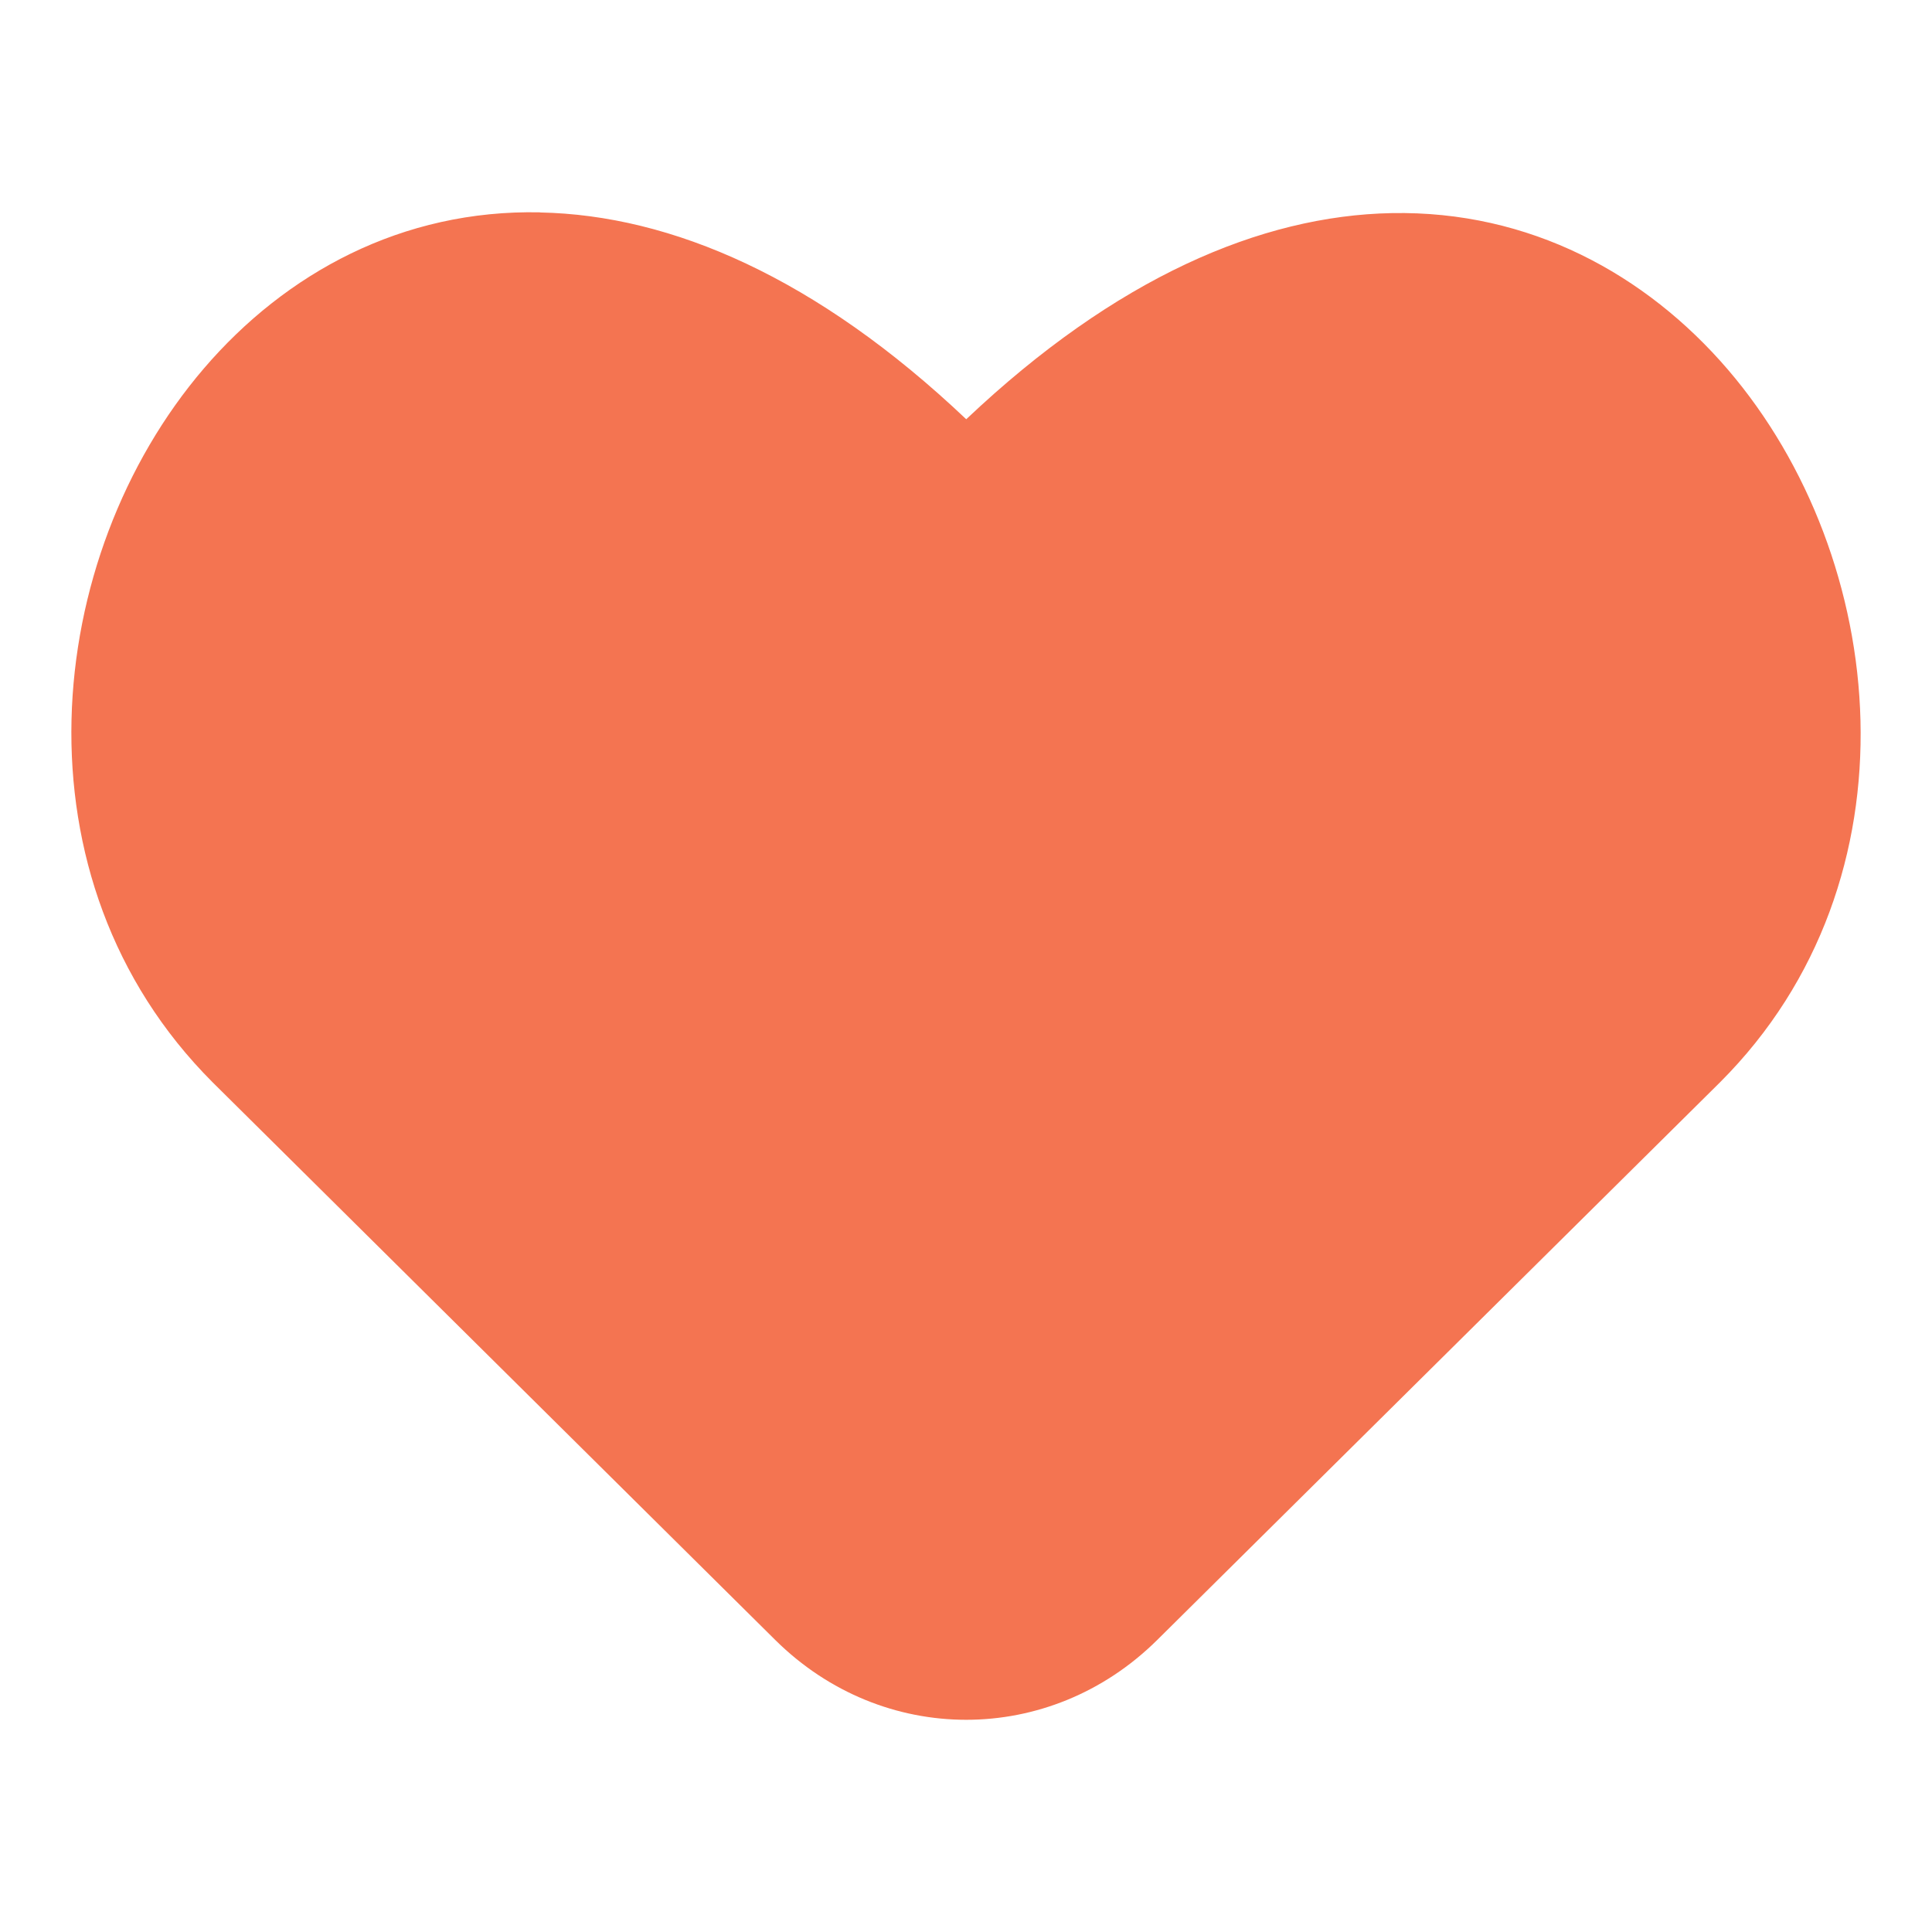 <?xml version="1.0" encoding="UTF-8"?> <svg xmlns="http://www.w3.org/2000/svg" width="33" height="33" viewBox="0 0 33 33" fill="none"><path fill-rule="evenodd" clip-rule="evenodd" d="M9.228 3.629C11.465 3.674 13.948 4.738 16.504 7.161C19.056 4.745 21.537 3.683 23.771 3.64C26.126 3.595 28.114 4.682 29.513 6.312C32.27 9.526 32.841 15.028 29.381 18.485L29.379 18.487L19.764 28.014C17.93 29.829 15.078 29.829 13.244 28.014L3.632 18.487C0.161 15.014 0.725 9.513 3.482 6.294C4.879 4.664 6.867 3.577 9.226 3.627L9.228 3.629Z" fill="#F47451"></path></svg> 